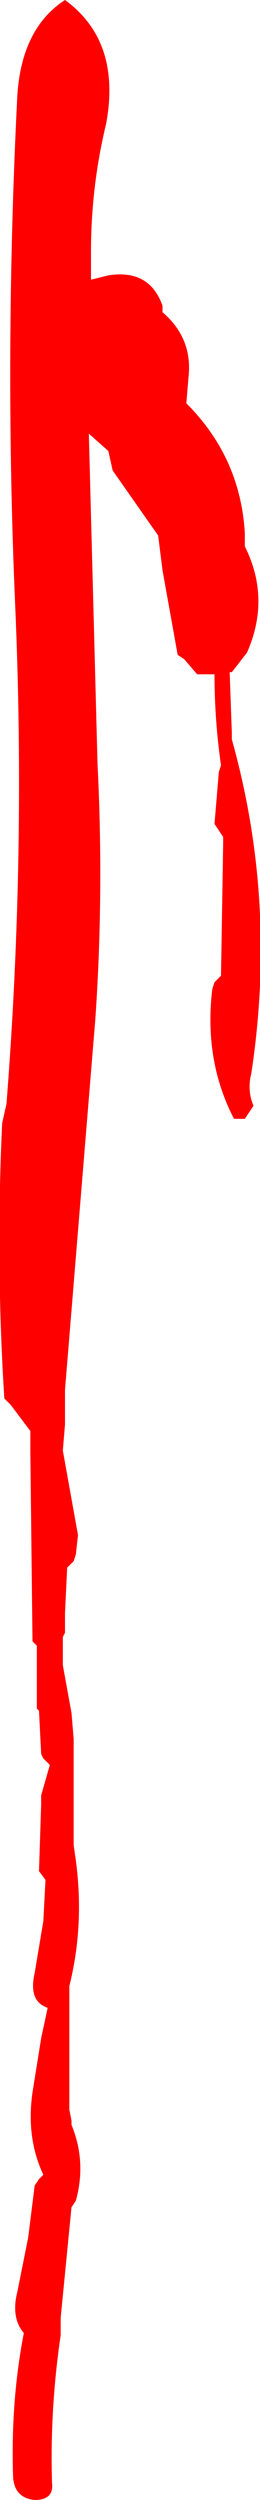 <?xml version="1.0" encoding="UTF-8" standalone="no"?>
<svg xmlns:xlink="http://www.w3.org/1999/xlink" height="57.65px" width="6.0px" xmlns="http://www.w3.org/2000/svg">
  <g transform="matrix(1.0, 0.0, 0.0, 1.0, -39.55, 59.55)">
    <path d="M43.9 -50.85 L43.85 -50.25 Q45.1 -49.0 45.2 -47.25 L45.2 -46.95 Q45.8 -45.75 45.25 -44.5 L44.9 -44.05 44.85 -44.05 44.9 -42.65 44.9 -42.5 Q45.95 -38.75 45.35 -34.8 45.25 -34.4 45.4 -34.05 L45.2 -33.75 44.95 -33.75 Q44.25 -35.1 44.45 -36.75 L44.5 -36.9 44.65 -37.05 44.7 -40.1 44.7 -40.25 44.6 -40.4 44.5 -40.55 44.6 -41.75 44.65 -41.9 Q44.5 -42.95 44.5 -44.0 L44.1 -44.0 43.8 -44.35 43.65 -44.45 43.3 -46.4 43.2 -47.2 42.15 -48.7 42.05 -49.15 41.6 -49.55 41.8 -41.95 Q41.95 -38.95 41.75 -36.05 L41.05 -27.5 41.05 -26.7 41.0 -26.1 41.35 -24.15 41.3 -23.7 41.25 -23.55 41.1 -23.4 41.05 -22.35 41.05 -21.9 41.0 -21.8 41.0 -21.15 41.2 -20.05 41.25 -19.45 41.25 -19.1 41.25 -17.0 41.3 -16.65 Q41.5 -15.15 41.15 -13.75 L41.15 -10.9 41.2 -10.65 41.2 -10.55 Q41.55 -9.7 41.3 -8.8 L41.2 -8.65 40.95 -6.1 40.95 -5.7 Q40.7 -4.0 40.75 -2.3 40.8 -1.9 40.35 -1.9 39.85 -1.95 39.85 -2.5 39.8 -4.2 40.1 -5.75 39.8 -6.1 39.95 -6.7 L40.2 -7.95 40.35 -9.15 40.45 -9.3 40.55 -9.4 Q40.15 -10.25 40.3 -11.3 L40.5 -12.55 40.65 -13.25 Q40.2 -13.4 40.35 -14.05 L40.55 -15.25 40.6 -16.2 40.45 -16.4 40.5 -17.95 40.5 -18.15 40.7 -18.85 40.55 -19.0 40.5 -19.1 40.45 -20.1 40.4 -20.15 40.4 -21.6 40.3 -21.7 40.25 -26.1 40.25 -26.55 39.8 -27.15 39.65 -27.3 Q39.45 -30.45 39.6 -33.65 L39.7 -34.1 Q40.15 -39.85 39.9 -45.6 39.65 -51.4 39.95 -57.35 40.05 -58.9 41.05 -59.55 42.35 -58.6 42.0 -56.7 41.65 -55.25 41.65 -53.75 L41.65 -53.1 42.05 -53.2 Q43.0 -53.35 43.3 -52.5 L43.3 -52.35 Q44.0 -51.75 43.9 -50.85" fill="#ff0000" fill-rule="evenodd" stroke="none"/>
  </g>
</svg>

